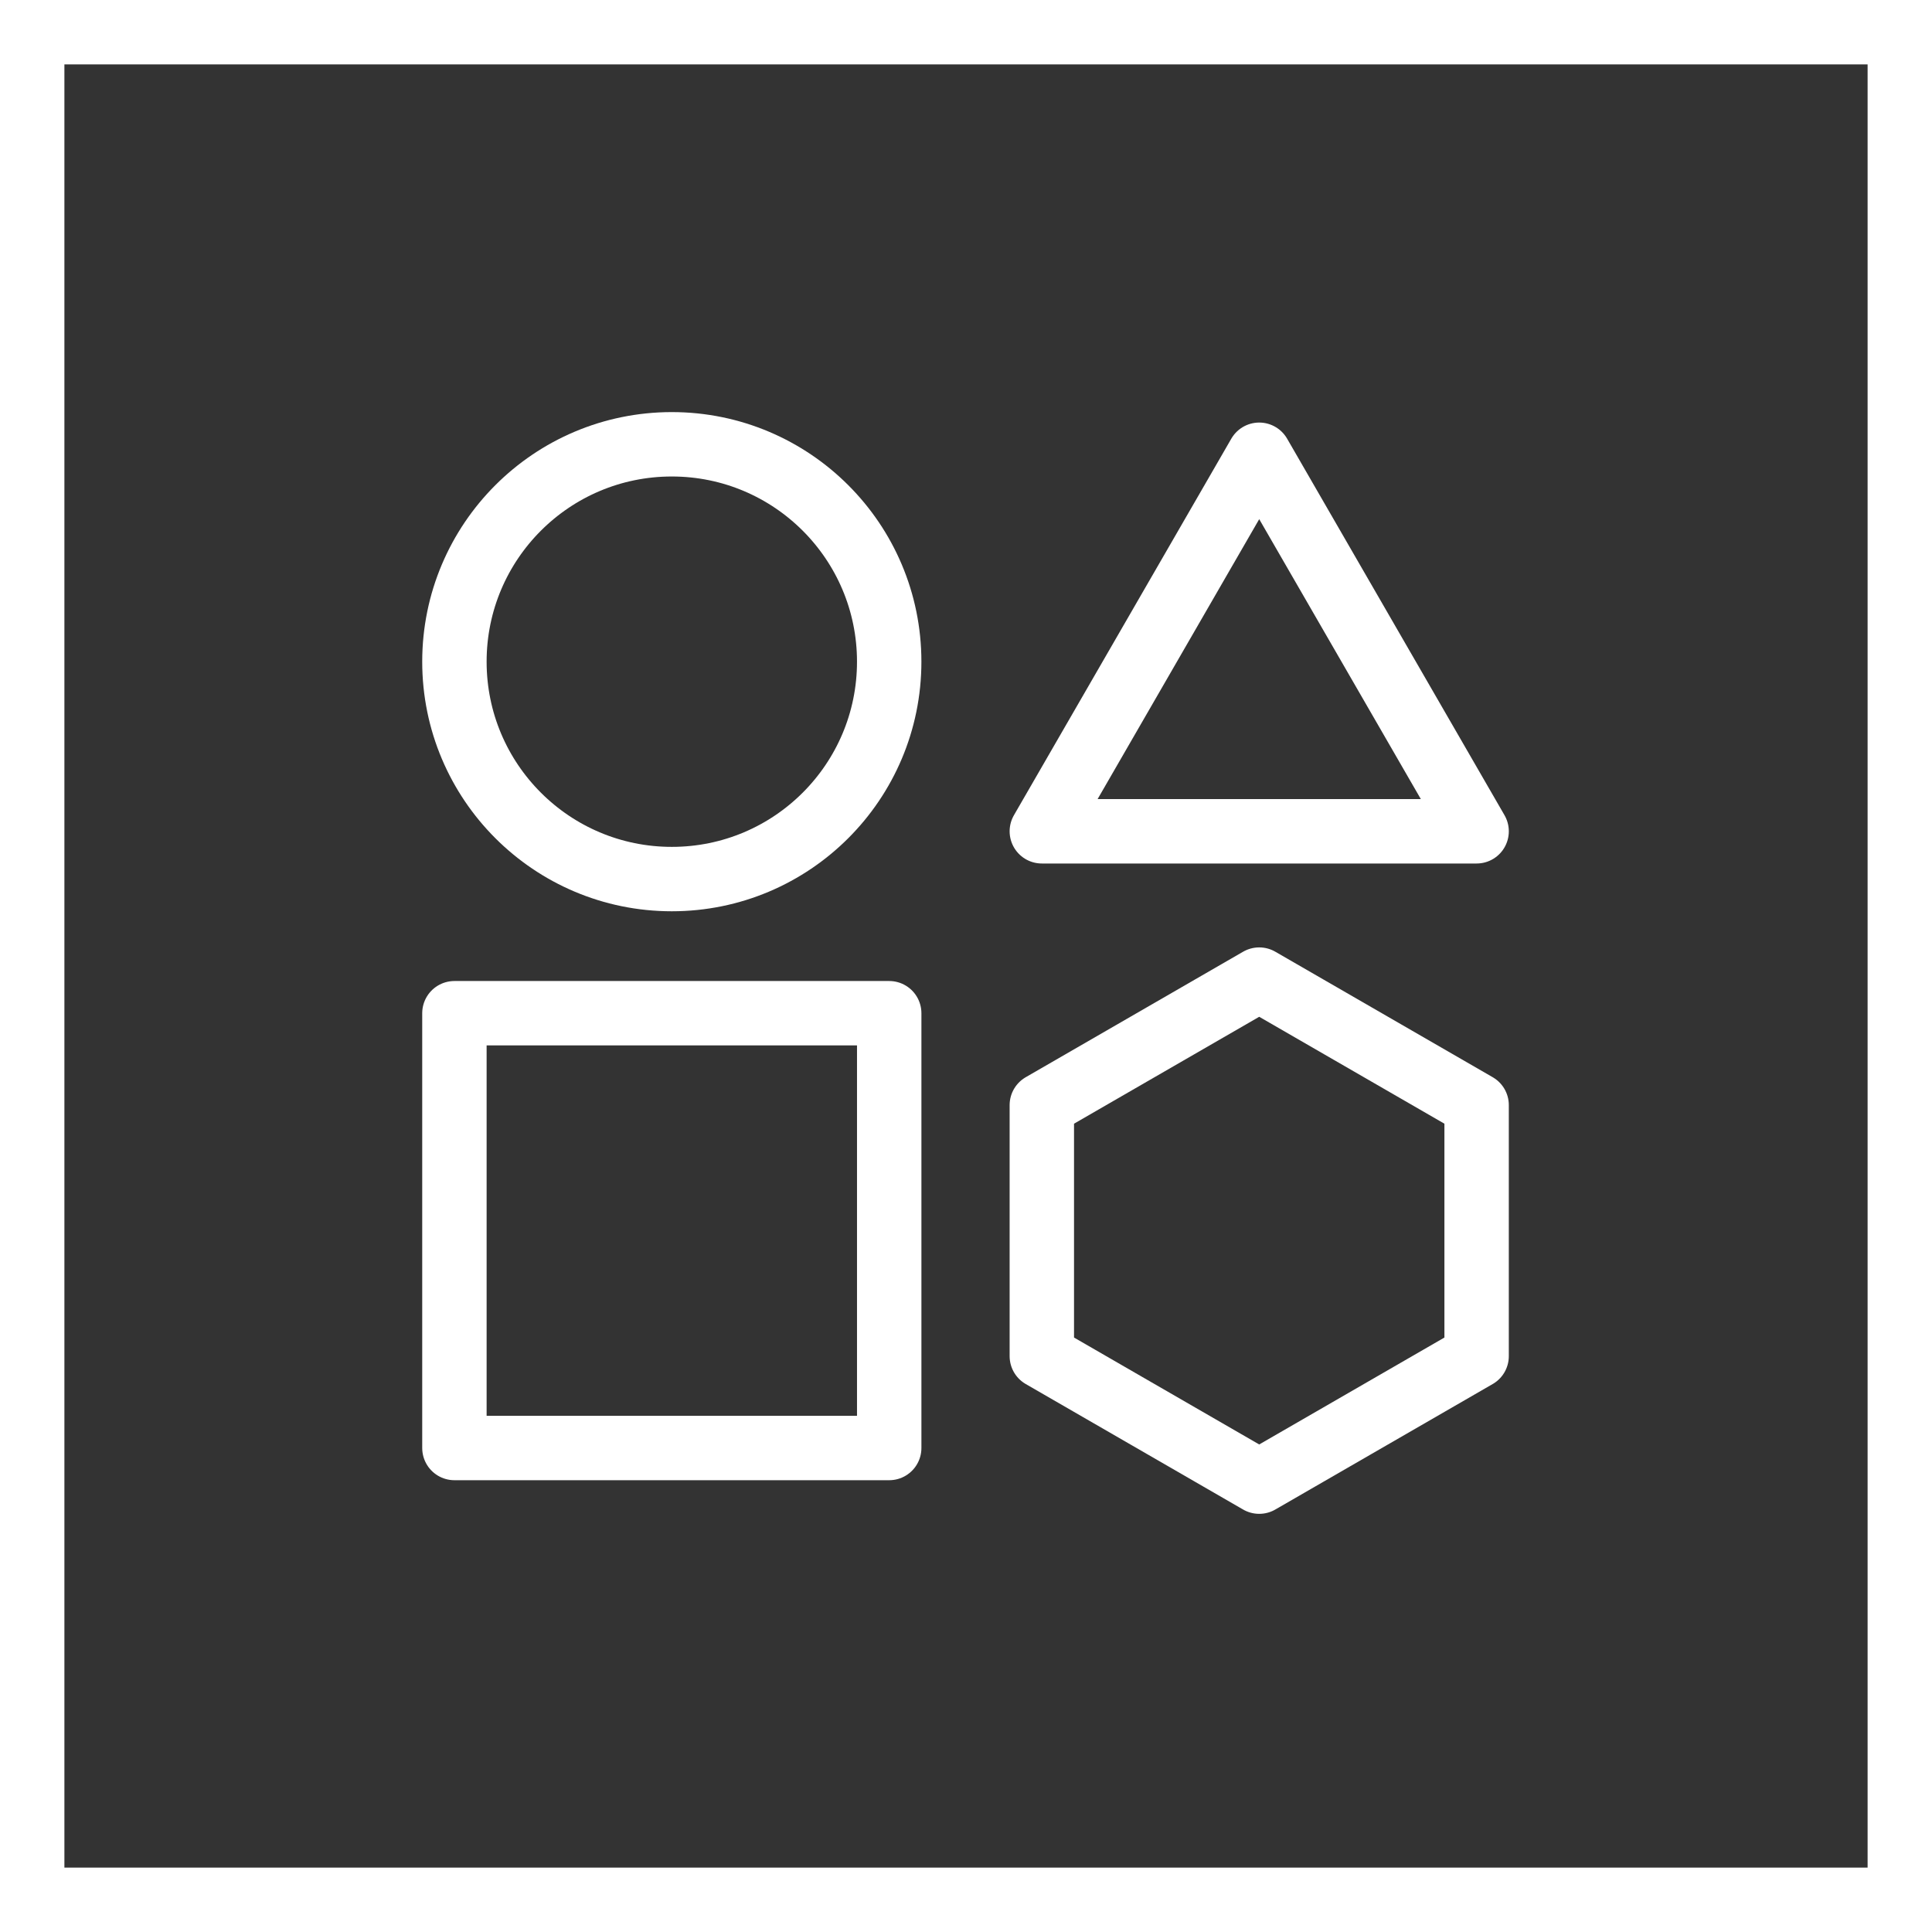 <svg xmlns="http://www.w3.org/2000/svg" viewBox="0 0 150 150"><rect x="0" y="0" width="150" height="150" fill="#333333" stroke="none"/><g id="ab8d6012-3677-45c6-93a2-963a4b5d9266" data-name="Ebene 3"><path d="M145,5V145H5V5H145m5-5H0V150H150V0Z" style="fill:#fff"/></g><g id="ed34c3e4-9d2d-4da2-9862-9169c803cbf3" data-name="Ebene 1"><circle cx="52.159" cy="51.373" r="16.878" style="fill:none;stroke:#fff;stroke-linecap:round;stroke-linejoin:round;stroke-width:5px"/><rect x="35.281" y="78.667" width="33.757" height="33.757" transform="translate(-43.386 147.704) rotate(-90)" style="fill:none;stroke:#fff;stroke-linecap:round;stroke-linejoin:round;stroke-width:5px"/><polygon points="97.765 35.307 80.887 64.542 114.644 64.542 97.765 35.307" style="fill:none;stroke:#fff;stroke-linecap:round;stroke-linejoin:round;stroke-width:5px"/><polygon points="114.644 105.29 114.644 85.8 97.765 76.056 80.887 85.8 80.887 105.29 97.765 115.034 114.644 105.29" style="fill:none;stroke:#fff;stroke-linecap:round;stroke-linejoin:round;stroke-width:5px"/></g></svg>